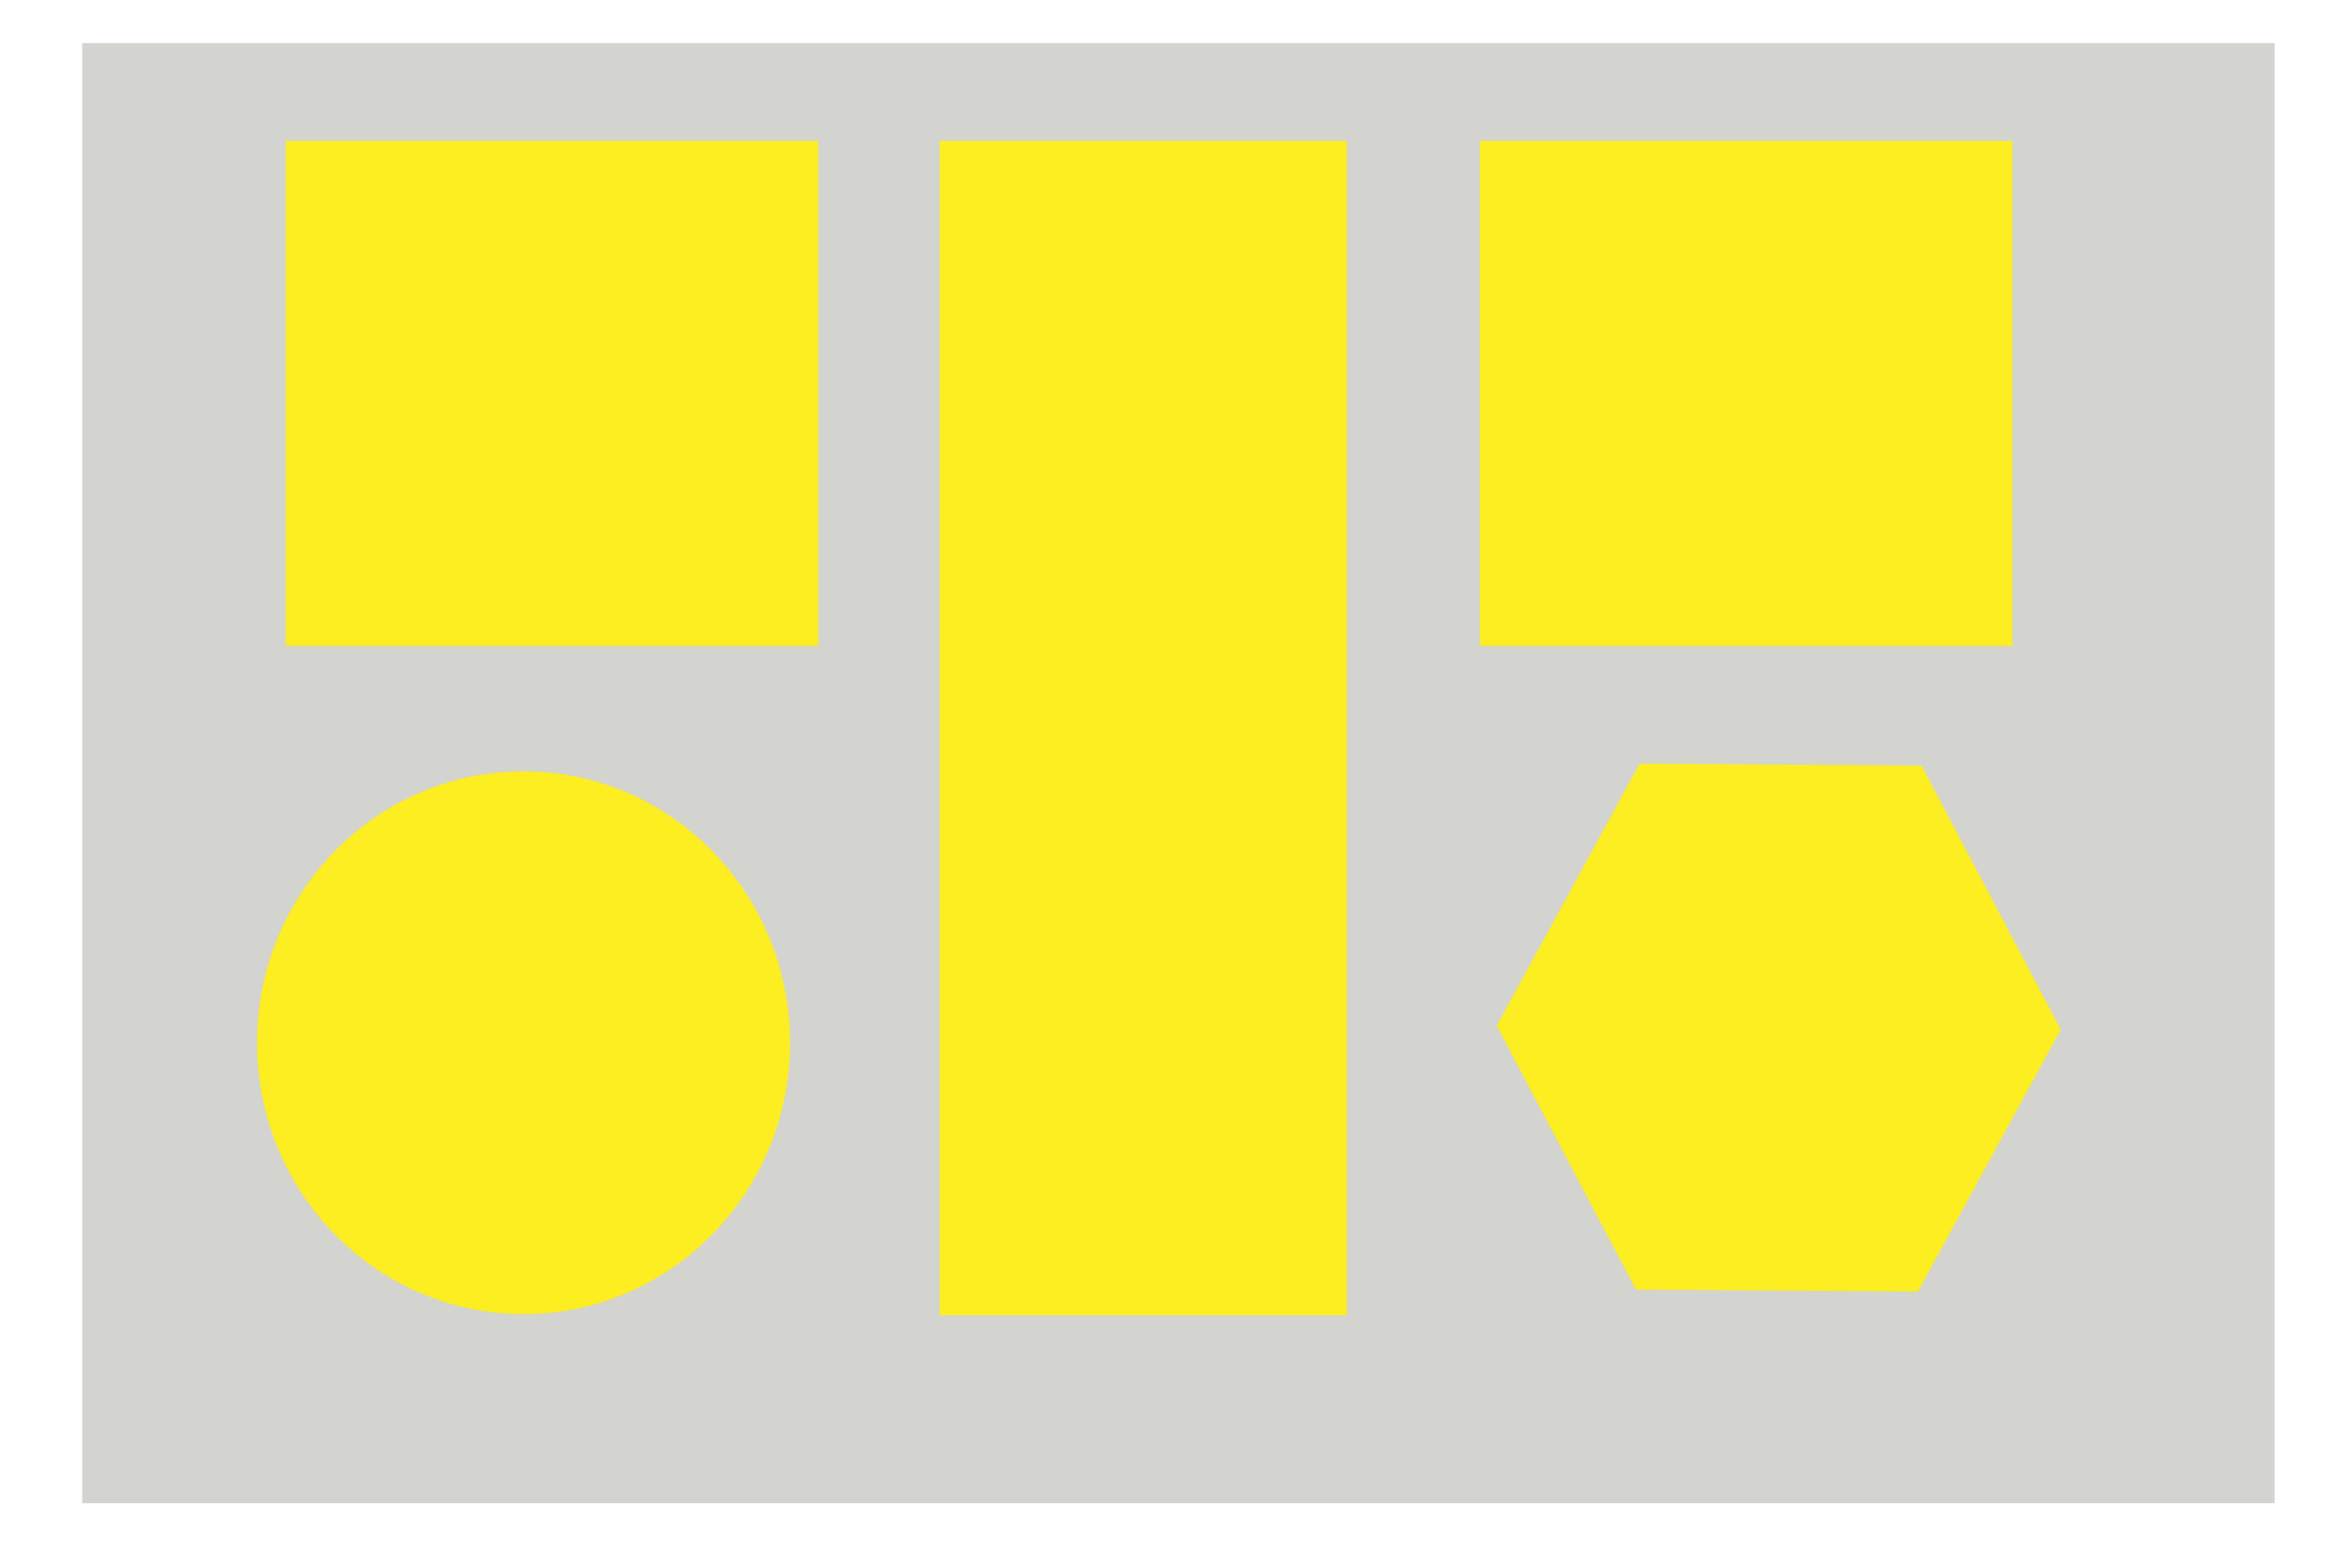 <?xml version="1.0" encoding="utf-8"?>
<!-- Generator: Adobe Illustrator 16.0.0, SVG Export Plug-In . SVG Version: 6.00 Build 0)  -->
<!DOCTYPE svg PUBLIC "-//W3C//DTD SVG 1.1//EN" "http://www.w3.org/Graphics/SVG/1.1/DTD/svg11.dtd">
<svg version="1.1" xmlns:x="http://ns.adobe.com/Extensibility/1.0/" xmlns:i="http://ns.adobe.com/AdobeIllustrator/10.0/" xmlns:graph="http://ns.adobe.com/Graphs/1.0/"
	 xmlns="http://www.w3.org/2000/svg" xmlns:xlink="http://www.w3.org/1999/xlink" x="0px" y="0px" width="600px" height="400.49px"
	 viewBox="0 0 600 400.49" enable-background="new 0 0 600 400.49" xml:space="preserve">
<g id="Layer_1">
	<rect x="21" y="11" fill="#D3D3CF" width="560" height="373"/>
</g>
<g id="landmarks-map">
	<rect id="square1" x="73" y="36" fill="#FCEE21" width="136" height="129"/>
	<rect id="square2" x="240" y="36" fill="#FCEE21" width="104" height="300"/>
	<rect id="square3" x="378" y="36" fill="#FCEE21" width="136" height="129"/>
	<ellipse id="circle4" fill="#FCEE21" cx="133.73" cy="266.38" rx="68.07" ry="69.33"/>
	<polygon id="hexagon" fill="#FCEE21" points="489.9,329.95 417.88,329.45 382.32,262.03 418.8,195.09 490.82,195.58 526.38,263.01 
			"/>
</g>
</svg>
